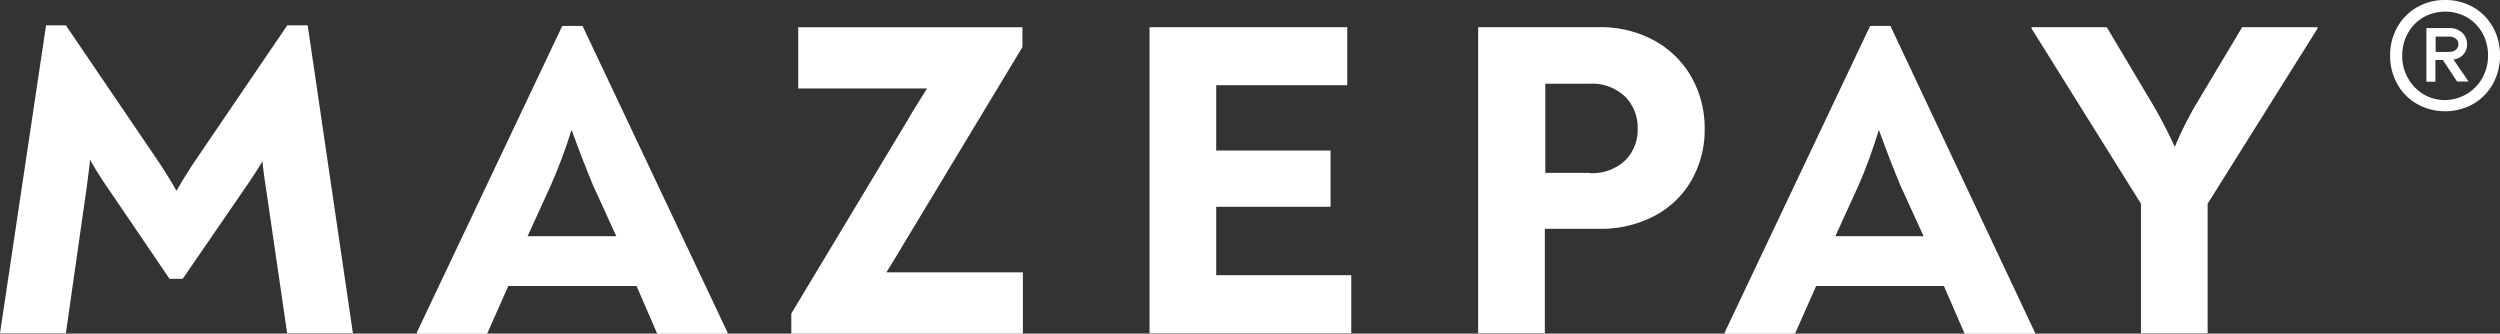 <svg id="Layer_1" data-name="Layer 1" xmlns="http://www.w3.org/2000/svg" viewBox="0 0 217.11 28.97"><rect x="0" y="0" width="217.11" height="28.97" fill="#333333" stroke="none"/><defs><style>.cls-1{fill:#fff;}</style></defs><path id="Path" class="cls-1" d="M30.93,29.08H25.22l-1.8-12.32c-.16-1-.27-1.84-.35-2.62-.37.63-.9,1.45-1.6,2.46l-5.32,7.74H15L9.74,16.6A29.38,29.38,0,0,1,8.1,14c-.08.81-.2,1.75-.35,2.82L6,29.08H.28l4-26.75H6L13.93,14q.9,1.33,1.68,2.7.78-1.37,1.68-2.7L25.23,2.33H27Z" transform="translate(-0.28 -0.13)"/><path id="Shape" class="cls-1" d="M63.46,29v.12h-6.1l-1.8-4.15H44.42l-1.84,4.15h-6.1V29L49.11,2.38h1.76ZM48.1,16.26l-2,4.38H53.8l-2-4.38q-.9-2.15-1.88-4.85C49.35,13.23,48.72,14.85,48.1,16.26Z" transform="translate(-0.28 -0.13)"/><path id="Path-2" data-name="Path" class="cls-1" d="M69,27.36,79.11,10.55l.43-.74,1.25-2c-.63,0-1.56,0-2.82,0H69.6V2.5H89.07V4.22L78.71,21.39c-.16.29-.64,1.08-1.45,2.39.6,0,1.43,0,2.5,0h9.35V29.1H69V27.36Z" transform="translate(-0.28 -0.13)"/><polygon id="Path-3" data-name="Path" class="cls-1" points="117.35 23.91 117.35 28.95 99.83 28.95 99.83 2.36 117 2.36 117 7.4 105.62 7.4 105.62 13.07 115.55 13.07 115.55 17.96 105.62 17.96 105.62 23.9 117.35 23.9 117.35 23.91"/><path id="Shape-2" data-name="Shape" class="cls-1" d="M128.65,2.49h10.48A9.73,9.73,0,0,1,144,3.68a8.32,8.32,0,0,1,3.21,3.21,9,9,0,0,1,1.11,4.44,8.82,8.82,0,0,1-1.11,4.4A8,8,0,0,1,144,18.86,10,10,0,0,1,139.09,20h-4.65v9.07h-5.79Zm9.62,12.67a4.19,4.19,0,0,0,3.15-1.1,3.74,3.74,0,0,0,1.08-2.74,3.79,3.79,0,0,0-1.11-2.82,4.13,4.13,0,0,0-3-1.1h-3.91v7.74h3.82v0Z" transform="translate(-0.28 -0.13)"/><path id="Shape-3" data-name="Shape" class="cls-1" d="M177,29v.12h-6.1l-1.8-4.15H158l-1.84,4.15h-6.1V29L162.69,2.38h1.76ZM161.67,16.26l-2,4.38h7.66l-2-4.38q-.9-2.15-1.88-4.85Q162.61,14.14,161.67,16.26Z" transform="translate(-0.28 -0.13)"/><path id="Path-4" data-name="Path" class="cls-1" d="M201.54,2.49v.12L192,17.82V29.08h-5.79V17.82l-9.5-15.21V2.49h6.53l4.07,6.84c.68,1.17,1.29,2.36,1.84,3.56a29.85,29.85,0,0,1,1.76-3.56L195,2.49Z" transform="translate(-0.28 -0.13)"/><path id="Shape-4" data-name="Shape" class="cls-1" d="M210.19,9.16a4.49,4.49,0,0,1-1.72-1.74,4.94,4.94,0,0,1-.62-2.48,4.93,4.93,0,0,1,.62-2.45A4.54,4.54,0,0,1,210.19.76a4.79,4.79,0,0,1,2.43-.63,4.86,4.86,0,0,1,2.44.62,4.58,4.58,0,0,1,1.71,1.73,4.89,4.89,0,0,1,.62,2.46,5,5,0,0,1-.62,2.48,4.61,4.61,0,0,1-1.71,1.74,5,5,0,0,1-4.87,0Zm4.33-.88a3.65,3.65,0,0,0,1.34-1.39,3.93,3.93,0,0,0,.49-2A3.92,3.92,0,0,0,215.86,3a3.67,3.67,0,0,0-1.34-1.37,3.89,3.89,0,0,0-3.78,0A3.6,3.6,0,0,0,209.4,3a3.82,3.82,0,0,0-.5,1.92,3.84,3.84,0,0,0,.5,2,3.73,3.73,0,0,0,1.34,1.39,3.58,3.58,0,0,0,1.88.51A3.8,3.8,0,0,0,214.52,8.28ZM211,2.57H213a1.55,1.55,0,0,1,1.1.4,1.33,1.33,0,0,1,.43,1,1.28,1.28,0,0,1-.32.89,1.4,1.4,0,0,1-.86.44l1.31,1.91h-1l-1.23-1.87h-.65V7.23H211V2.57Zm2,2.06a.84.84,0,0,0,.56-.18.61.61,0,0,0,.22-.48.59.59,0,0,0-.22-.47.79.79,0,0,0-.56-.19H211.8V4.64h1.14Z" transform="translate(-0.28 -0.13)"/></svg>